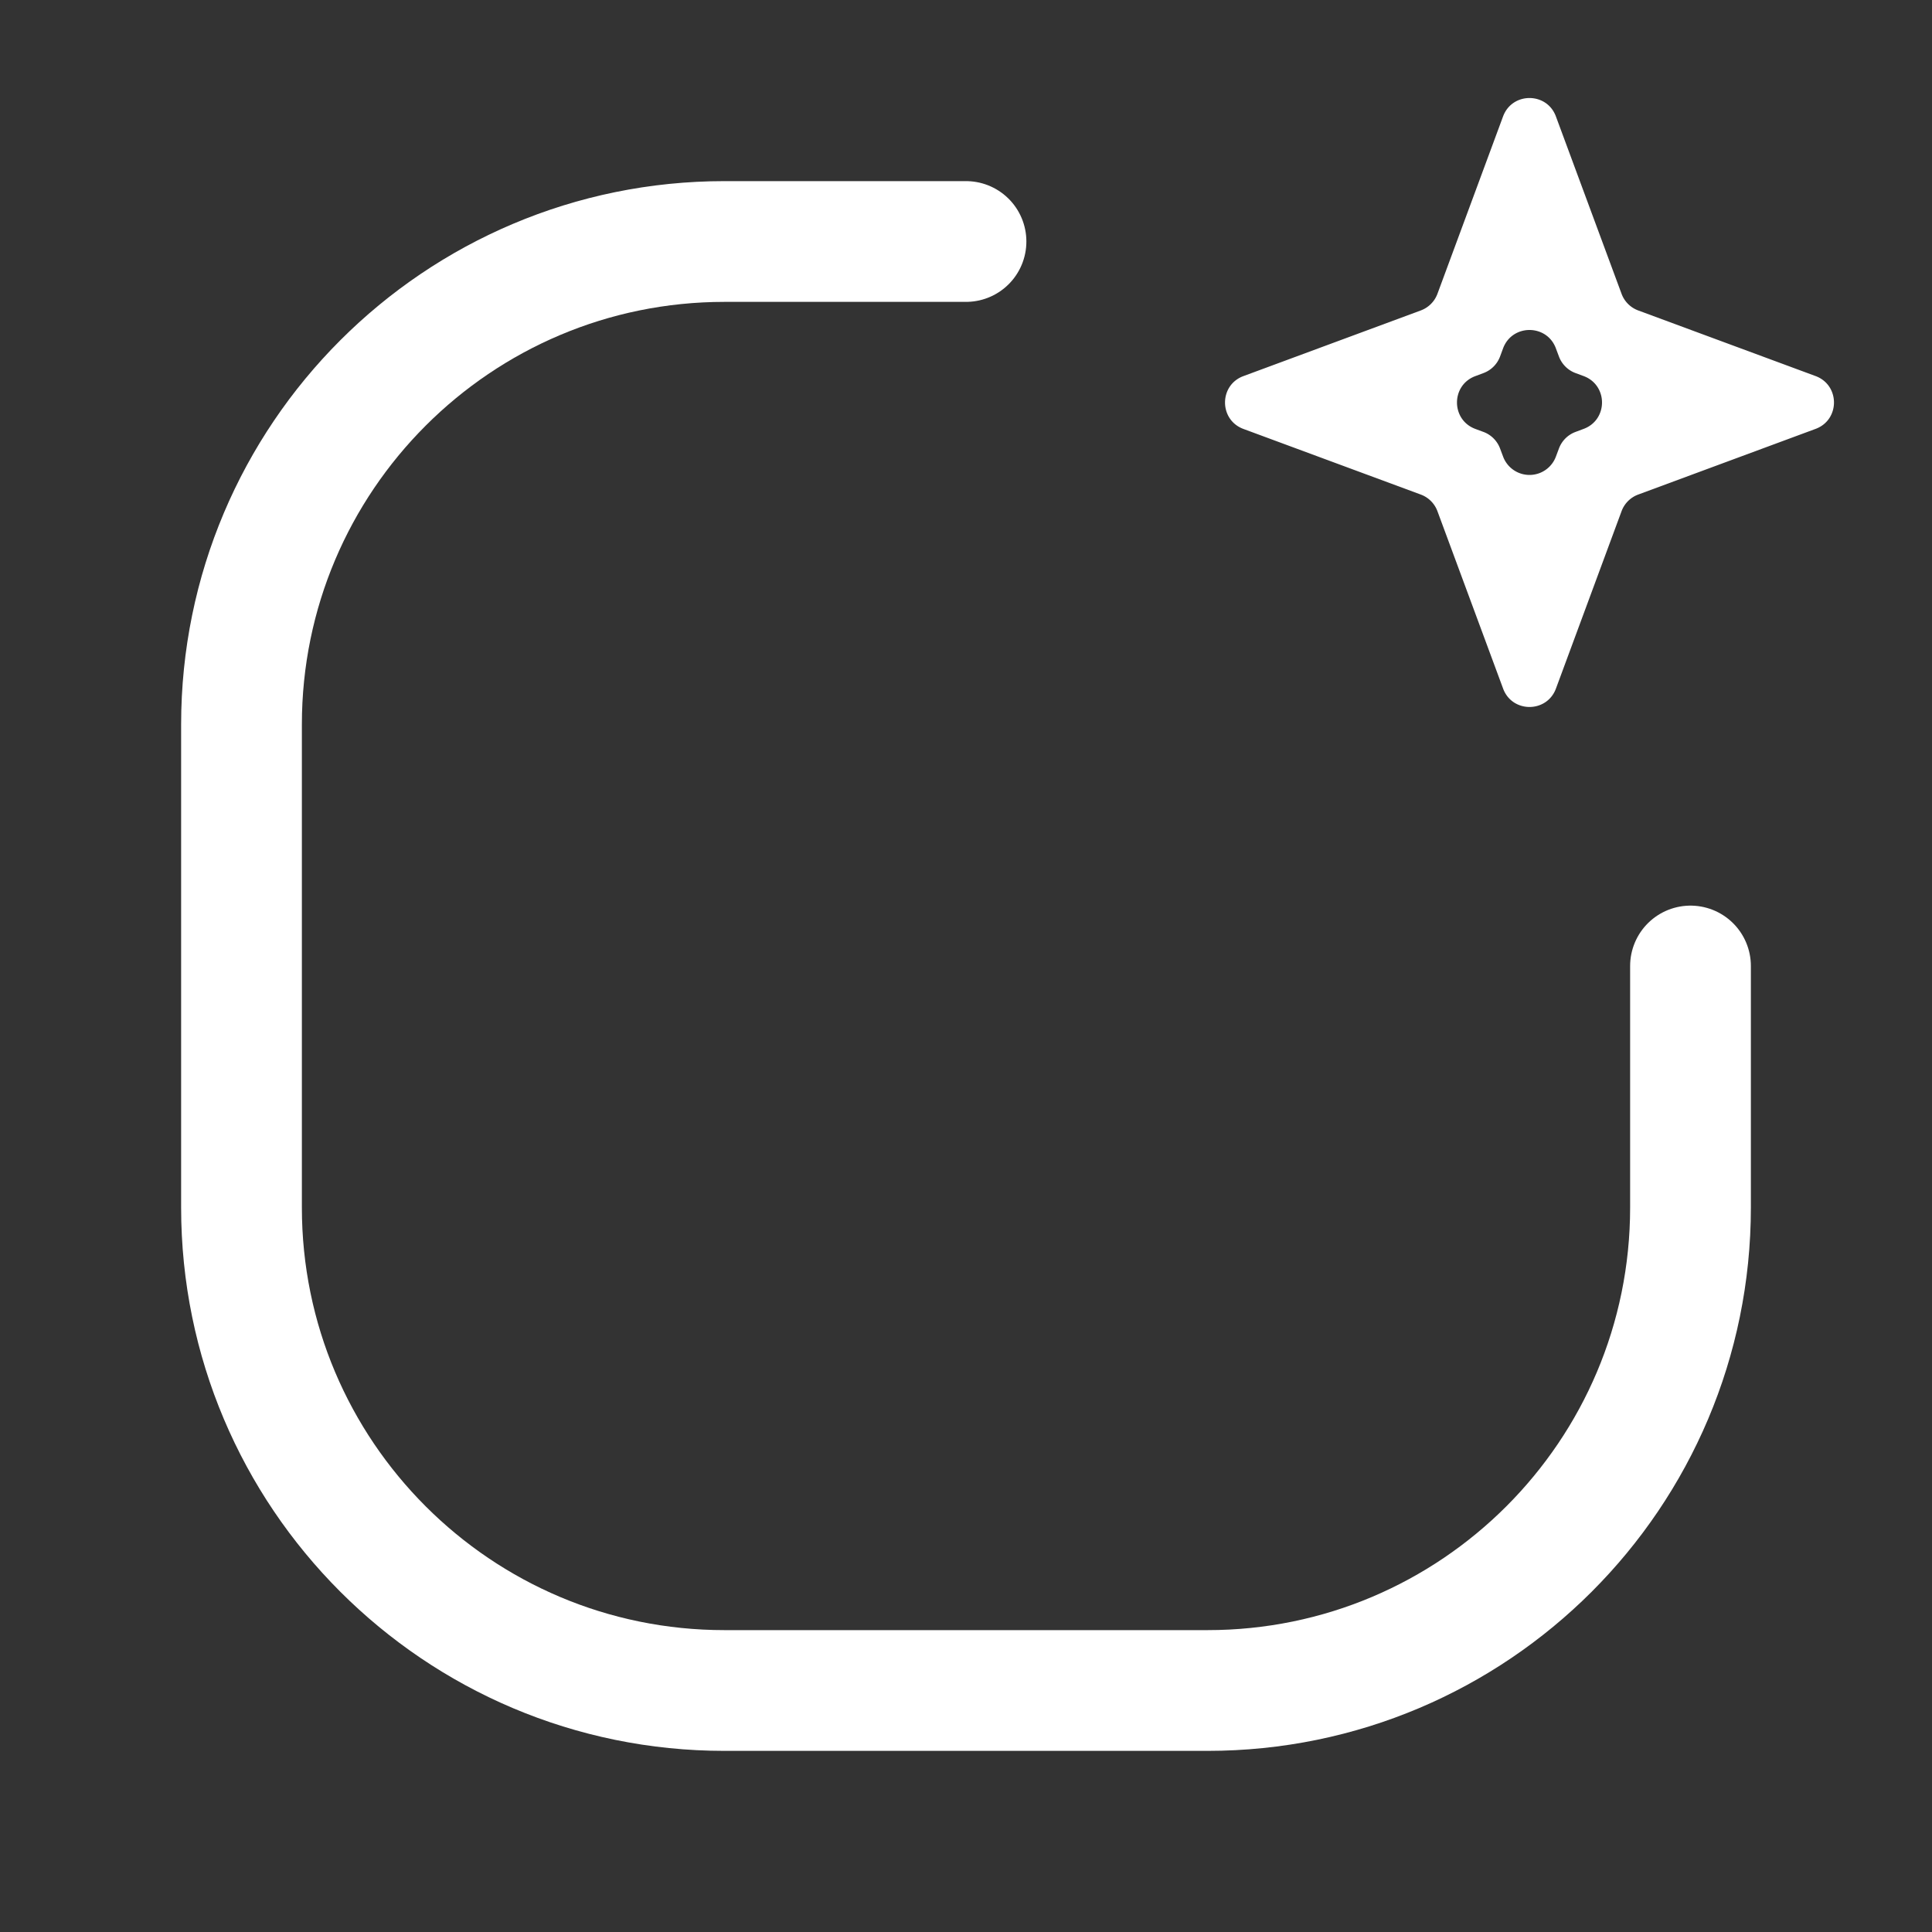 <svg xmlns="http://www.w3.org/2000/svg" width="48" height="48" fill="none"><rect width="100%" height="100%" fill="#333333" stroke="none"/><path fill="#fff" fill-rule="evenodd" d="M37.343 2.893c.226-.61 1.088-.61 1.313 0l1.631 4.406a.7.7 0 0 0 .414.414l4.406 1.63c.61.226.61 1.088 0 1.313l-4.406 1.631a.7.7 0 0 0-.414.414l-1.63 4.406c-.226.61-1.088.61-1.313 0l-1.631-4.406a.7.7 0 0 0-.414-.414l-4.406-1.63c-.61-.226-.61-1.088 0-1.313l4.406-1.631a.7.7 0 0 0 .414-.414l1.63-4.406zm1.313 5.763c-.225-.61-1.087-.61-1.313 0l-.074.2a.7.7 0 0 1-.413.413l-.2.075c-.61.225-.61 1.087 0 1.313l.2.074a.7.7 0 0 1 .413.413l.075.2a.7.7 0 0 0 1.312 0l.075-.2a.7.7 0 0 1 .413-.413l.2-.075c.61-.225.61-1.087 0-1.313l-.2-.074a.7.7 0 0 1-.413-.413l-.075-.2z" clip-rule="evenodd"/><path stroke="#fff" stroke-linecap="round" stroke-linejoin="round" stroke-width="3" d="M42 24v6c0 6.627-5.373 12-12 12H18c-6.627 0-12-5.373-12-12V18c0-6.627 5.373-12 12-12h6"/></svg>